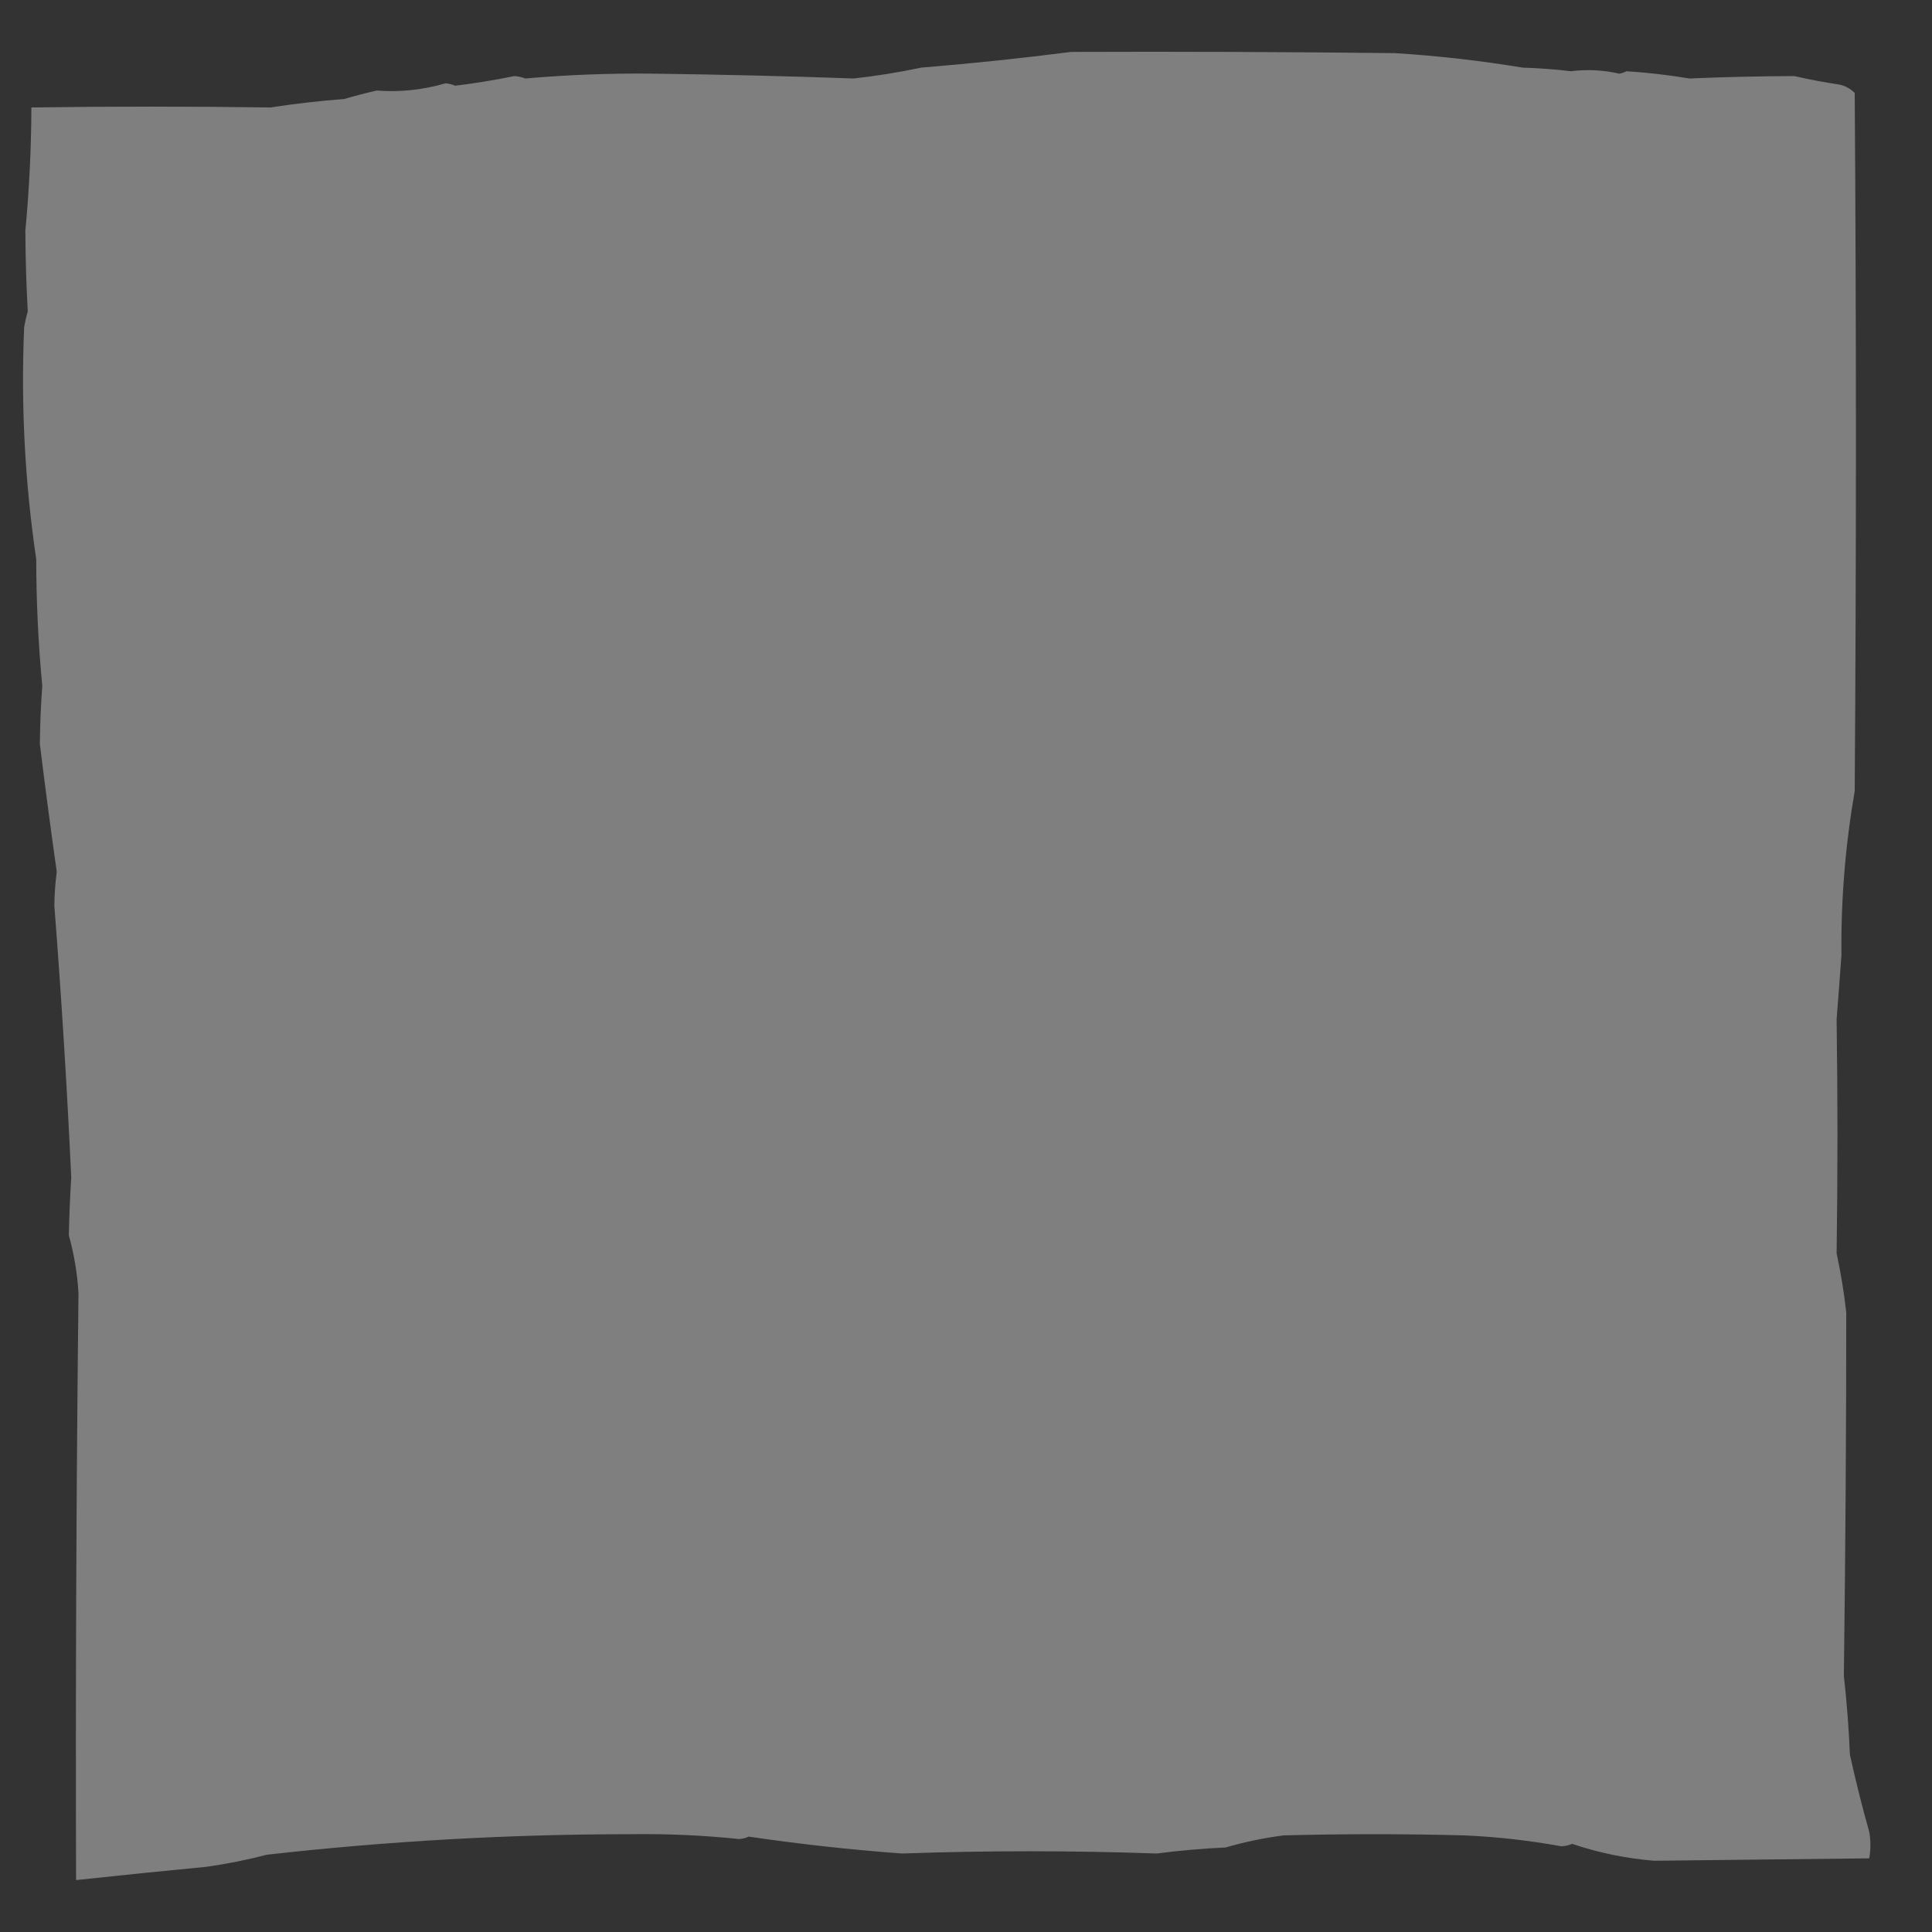 <svg xmlns:xlink="http://www.w3.org/1999/xlink" style="shape-rendering:geometricPrecision; text-rendering:geometricPrecision; image-rendering:optimizeQuality; fill-rule:evenodd; clip-rule:evenodd" height="800px" width="800px" version="1.1" xmlns="http://www.w3.org/2000/svg">
<rect width="100%" height="100%" fill="#333333" stroke="none"/>
<g><path d="M 443.5,21.5 C 488.168,21.333 532.835,21.5 577.5,22C 595.27,23.096 612.937,25.096 630.5,28C 637.217,28.204 643.883,28.704 650.5,29.5C 657.171,28.645 663.837,28.979 670.5,30.5C 671.554,30.32 672.554,29.987 673.5,29.5C 682.217,30.058 690.883,31.058 699.5,32.5C 713.958,31.884 728.458,31.551 743,31.5C 749.121,32.905 755.287,34.072 761.5,35C 764.034,35.516 766.2,36.683 768,38.5C 768.667,134.833 768.667,231.167 768,327.5C 764.091,350.164 762.257,372.831 762.5,395.5C 761.874,404.384 761.208,413.217 760.5,422C 760.968,454.234 760.968,486.567 760.5,519C 762.247,527.055 763.58,535.222 764.5,543.5C 764.484,593.598 764.151,643.765 763.5,694C 764.721,704.747 765.555,715.58 766,726.5C 768.353,737.246 771.02,747.913 774,758.5C 774.667,762.167 774.667,765.833 774,769.5C 744.345,769.836 714.678,770.17 685,770.5C 673.323,769.556 661.99,767.223 651,763.5C 649.6,764.116 648.1,764.449 646.5,764.5C 633.131,762.086 619.797,760.586 606.5,760C 581.5,759.333 556.5,759.333 531.5,760C 523.367,761.045 515.367,762.711 507.5,765C 497.964,765.436 488.464,766.269 479,767.5C 443.902,766.264 408.736,766.264 373.5,767.5C 352.203,765.93 331.036,763.597 310,760.5C 308.769,761.108 307.436,761.441 306,761.5C 291.216,759.964 276.383,759.297 261.5,759.5C 211.088,759.498 160.755,762.331 110.5,768C 102.261,770.143 93.928,771.81 85.5,773C 67.477,774.725 49.477,776.558 31.5,778.5C 31.262,697.452 31.595,616.452 32.5,535.5C 32.027,527.368 30.694,519.368 28.5,511.5C 28.673,503.466 29.006,495.466 29.5,487.5C 27.753,450.084 25.42,412.584 22.5,375C 22.559,370.353 22.892,365.687 23.5,361C 20.995,343.304 18.661,325.637 16.5,308C 16.589,299.969 16.922,291.969 17.5,284C 15.855,266.562 15.021,249.062 15,231.5C 10.297,199.658 8.63,167.658 10,135.5C 10.373,133.302 10.873,131.135 11.5,129C 10.883,117.809 10.55,106.642 10.5,95.5C 12.104,78.548 12.938,61.548 13,44.5C 46.099,44.031 79.099,44.031 112,44.5C 122.067,42.941 132.234,41.774 142.5,41C 146.951,39.694 151.451,38.528 156,37.5C 165.599,38.228 175.099,37.228 184.5,34.5C 185.894,34.621 187.228,34.954 188.5,35.5C 196.698,34.494 204.865,33.161 213,31.5C 214.561,31.603 216.061,31.937 217.5,32.5C 235.099,30.965 252.766,30.298 270.5,30.5C 298.572,30.855 326.238,31.522 353.5,32.5C 362.886,31.457 372.22,29.957 381.5,28C 402.498,26.276 423.164,24.11 443.5,21.5 Z" fill="#fefffe" style="opacity:0.373"></path></g>
</svg>
